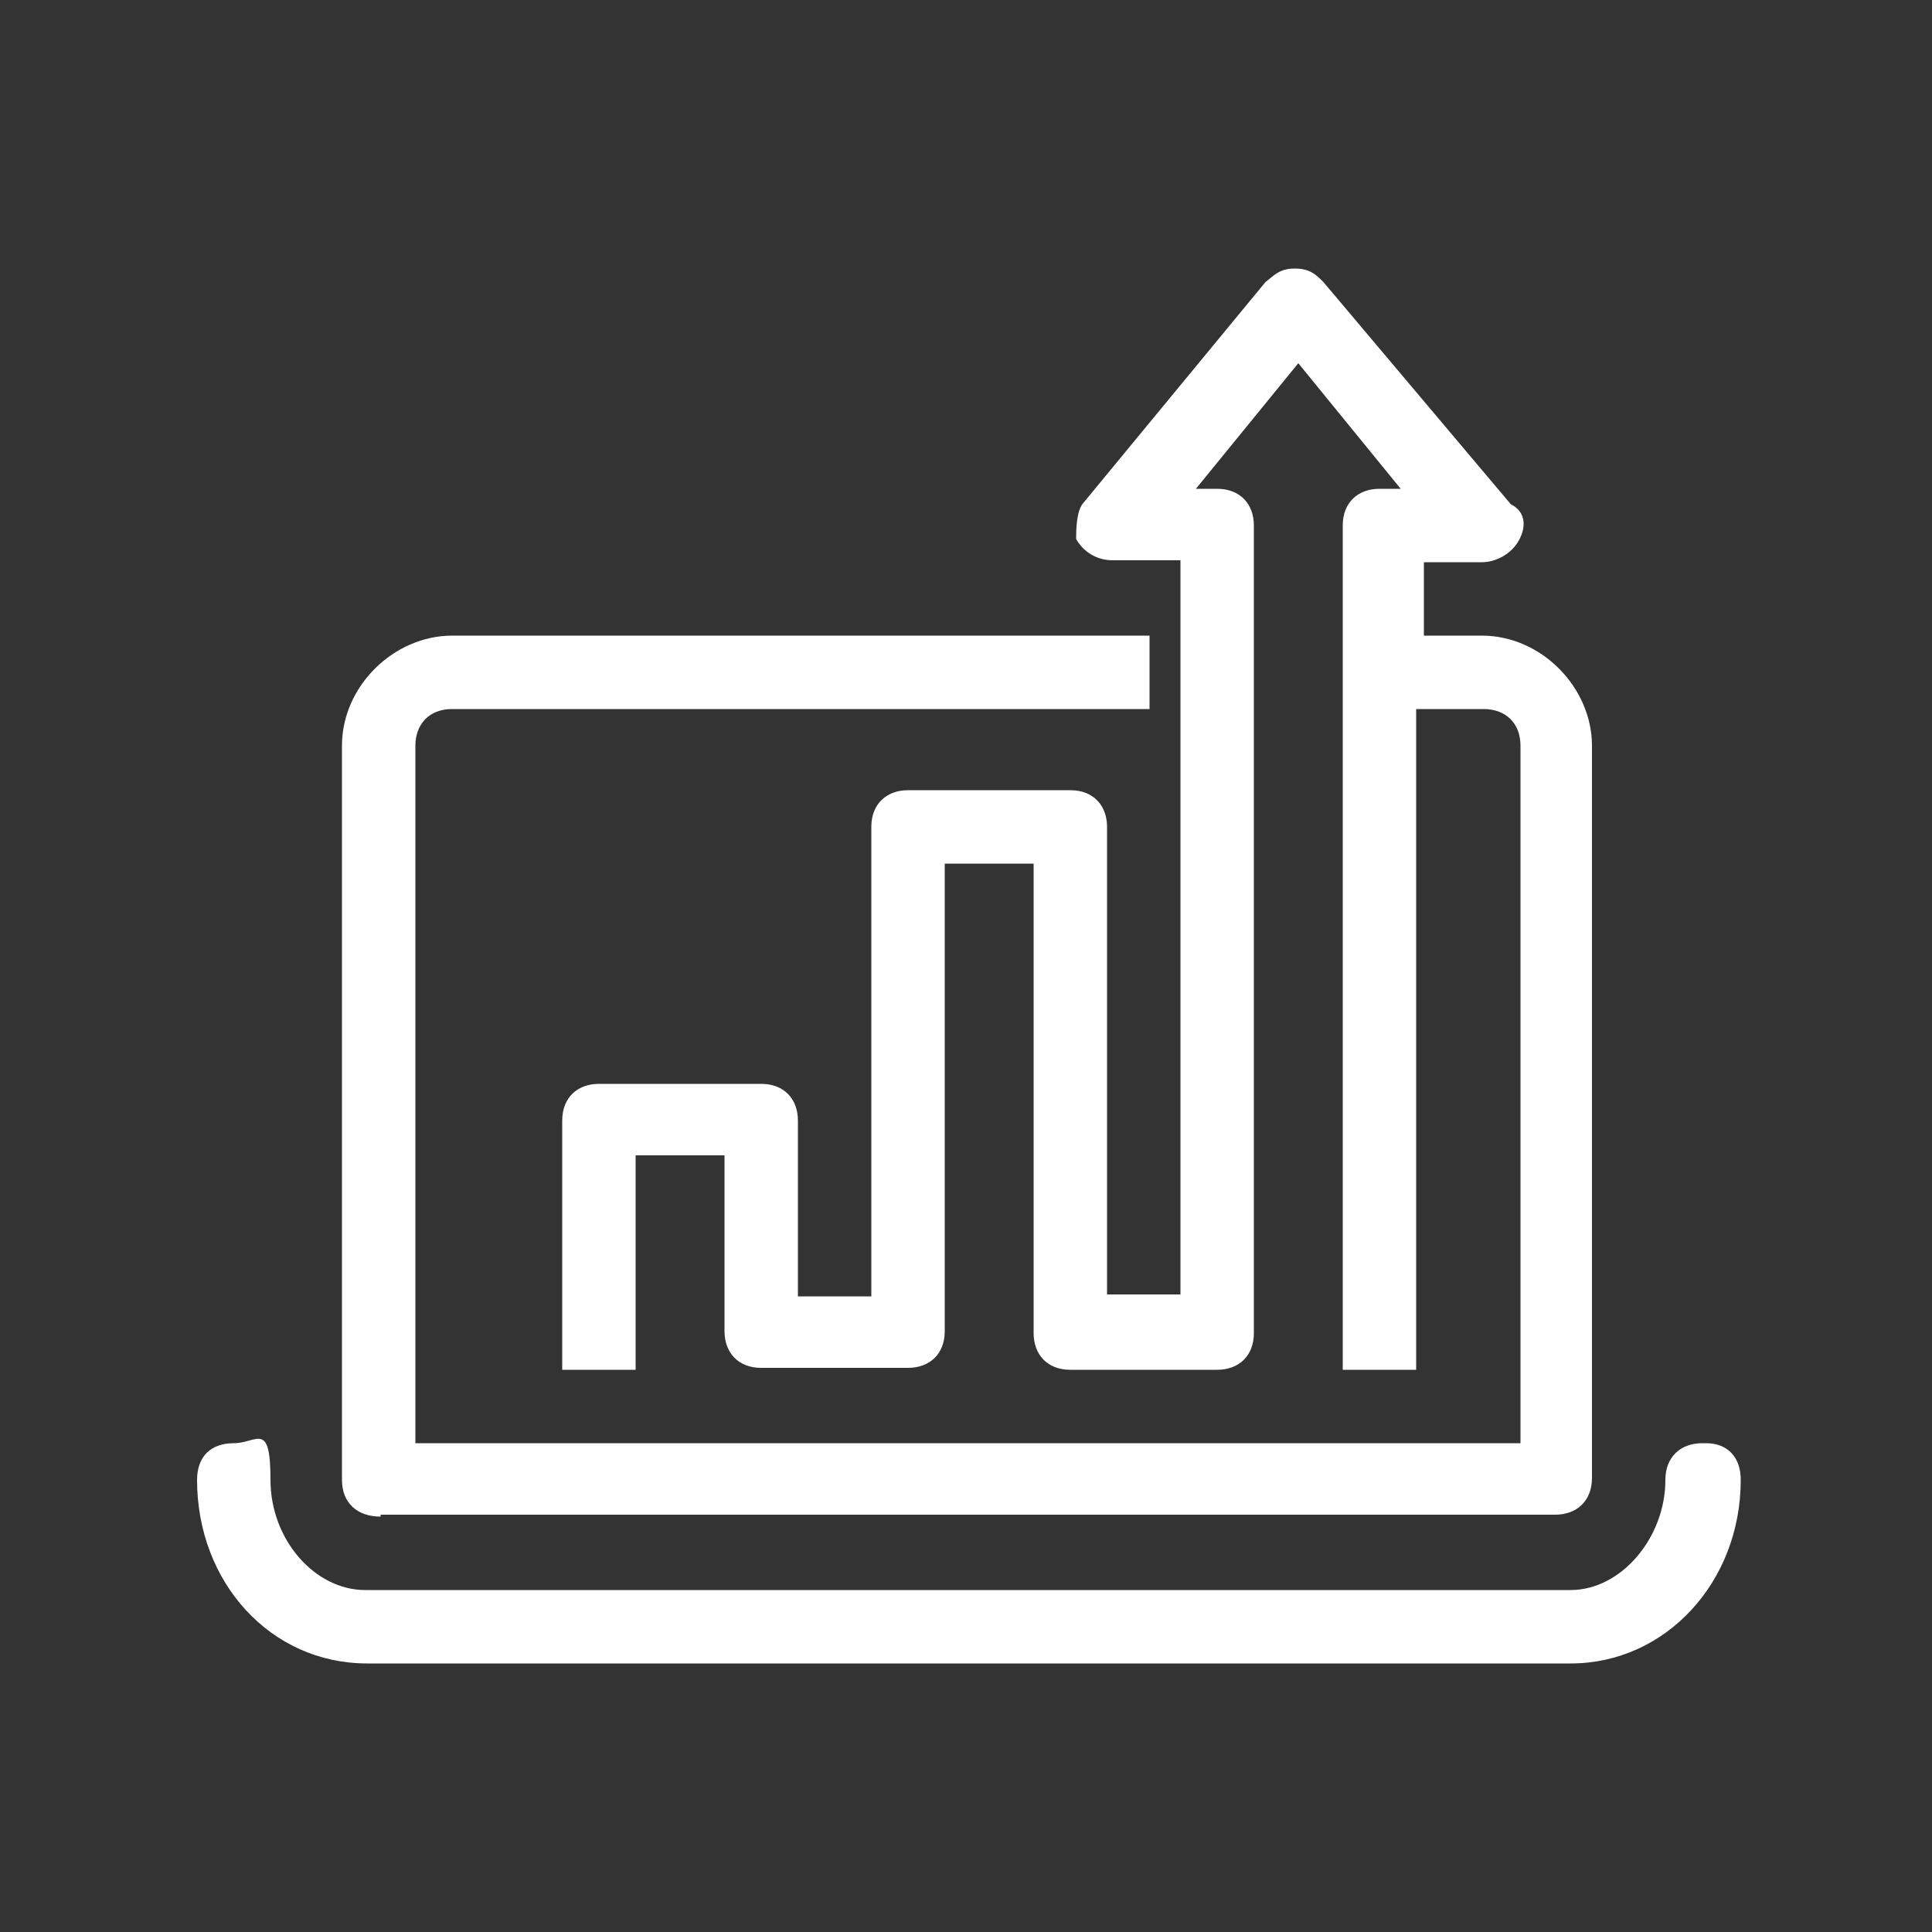 <?xml version="1.0" encoding="UTF-8"?>
<svg id="Livello_1" data-name="Livello 1" xmlns="http://www.w3.org/2000/svg" version="1.1" viewBox="0 0 100 100">
  <rect x="0" y="0" width="100" height="100" fill="#333333" stroke="none"/>
  <defs>
    <style>
      .cls-1 {
        fill: #fff;
        stroke-width: 0px;
      }
    </style>
  </defs>
  <path class="cls-1" d="M19.7,78.4h60.8c1.1,0,1.9-.7,1.9-1.9v-37.9c0-3-2.6-5.7-5.7-5.7h-3v-3.8h3c.7,0,1.5-.4,1.9-1.1.4-.7.4-1.5-.4-1.9l-9.7-11.5c-.4-.4-.7-.7-1.5-.7s-1.1.4-1.5.7l-9.4,11.4c-.4.4-.4,1.5-.4,1.9.4.7,1.1,1.1,1.9,1.1h3.5v38h-3.8v-24.2c0-1.1-.7-1.9-1.9-1.9h-8.4c-1.1,0-1.9.7-1.9,1.9v24.3h-3.8v-9.1c0-1.1-.7-1.9-1.9-1.9h-8.4c-1.1,0-1.9.7-1.9,1.9v12.9h3.8v-11.1h4.6v9.1c0,1.1.7,1.9,1.9,1.9h7.6c1.1,0,1.9-.7,1.9-1.9v-24.2h4.6v24.3c0,1.1.7,1.9,1.9,1.9h7.6c1.1,0,1.9-.7,1.9-1.9V27.2c0-1.1-.7-1.9-1.9-1.9h-1.1l5.3-6.5,5.3,6.5h-1.1c-1.1,0-1.9.7-1.9,1.9v43.7h3.8v-34.2h3.5c1.1,0,1.9.7,1.9,1.9v36.1H21.5v-36.1c0-1.1.7-1.9,1.9-1.9h36.1v-3.8H23.4c-3,0-5.7,2.6-5.7,5.7v38c0,1.2.8,1.9,2,1.9Z"/>
  <path class="cls-1" d="M88.1,74.7c-1.1,0-1.9.7-1.9,1.9,0,3-2.3,5.7-4.9,5.7H18.9c-2.6,0-4.9-2.6-4.9-5.7s-.7-1.9-1.9-1.9-1.9.7-1.9,1.9c0,5.3,3.8,9.5,8.8,9.5h62.3c4.9,0,8.8-4.2,8.8-9.5,0-1.2-.7-1.9-1.8-1.9Z"/>
</svg>
